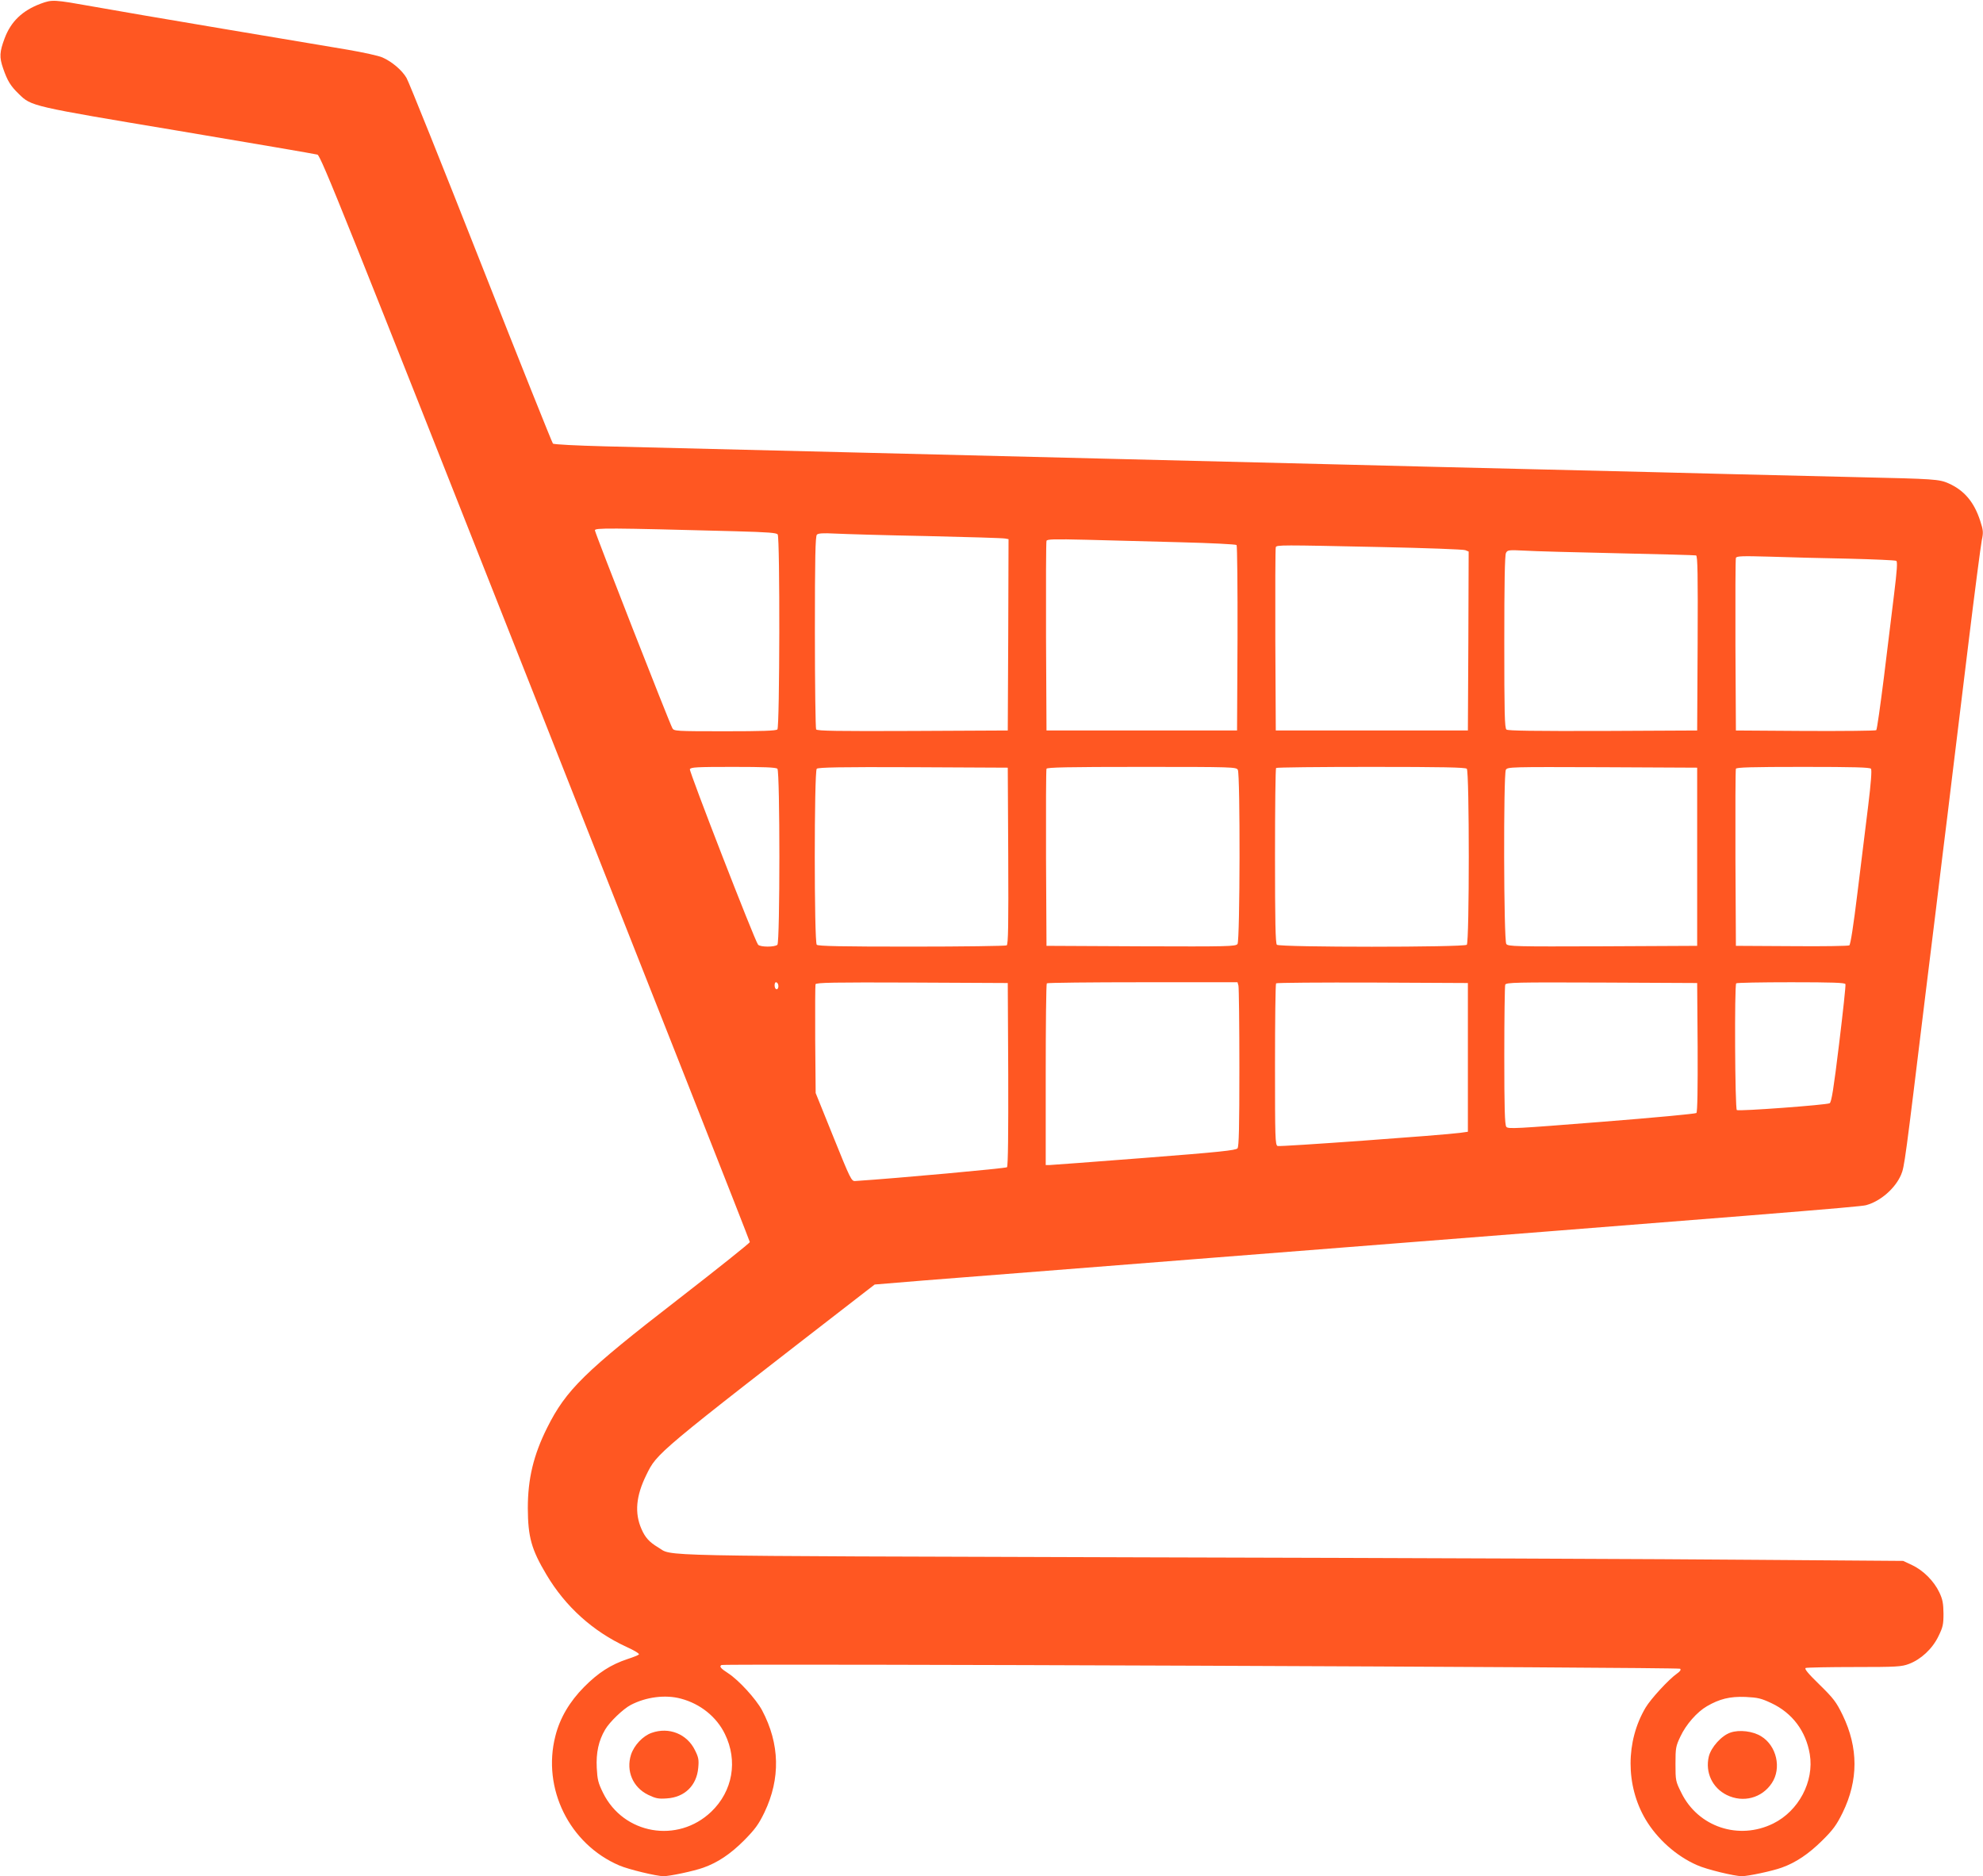 <?xml version="1.0" standalone="no"?>
<!DOCTYPE svg PUBLIC "-//W3C//DTD SVG 20010904//EN"
 "http://www.w3.org/TR/2001/REC-SVG-20010904/DTD/svg10.dtd">
<svg version="1.0" xmlns="http://www.w3.org/2000/svg"
 width="1280pt" height="1211pt" viewBox="0 0 1280 1211"
 preserveAspectRatio="xMidYMid meet">
<g transform="translate(0,1211) scale(0.1,-0.1)"
fill="#ff5722" stroke="none">
<path d="M262 12086 c-117 -44 -191 -114 -232 -223 -33 -88 -35 -122 -10 -194
28 -81 48 -114 102 -166 81 -79 76 -78 1028 -237 481 -81 886 -150 899 -154
22 -7 177 -395 1407 -3508 761 -1924 1384 -3504 1384 -3511 0 -6 -208 -172
-462 -369 -604 -467 -724 -585 -846 -829 -89 -178 -125 -331 -125 -520 1 -186
23 -266 121 -430 122 -205 299 -365 516 -465 51 -23 85 -44 80 -49 -5 -5 -38
-18 -72 -29 -109 -36 -191 -89 -282 -181 -93 -94 -156 -200 -185 -316 -87
-338 90 -698 413 -836 58 -25 240 -69 285 -69 41 0 196 33 257 55 93 33 175
88 262 175 72 73 94 103 132 181 105 219 100 443 -15 660 -40 74 -151 195
-219 239 -48 31 -59 44 -43 53 18 10 6178 -14 6188 -24 7 -7 0 -17 -20 -31
-53 -37 -169 -163 -203 -220 -129 -218 -129 -502 -1 -720 75 -127 200 -239
334 -297 59 -27 241 -71 288 -71 41 0 196 33 257 55 91 32 175 89 261 174 72
71 94 102 133 181 102 209 102 419 0 630 -41 84 -58 107 -150 197 -76 74 -99
103 -88 107 9 3 150 6 314 6 274 0 304 2 352 20 77 29 151 97 190 178 29 59
33 76 33 147 -1 65 -5 91 -27 137 -34 72 -103 142 -176 176 l-57 27 -950 7
c-522 5 -2298 12 -3945 16 -3274 10 -3040 5 -3143 65 -55 33 -82 62 -106 117
-46 104 -36 214 31 350 71 144 54 130 1413 1182 l61 47 315 26 c172 13 1003
79 1844 145 3609 283 4202 330 4240 341 93 25 188 108 226 196 22 51 26 84
158 1168 45 363 95 770 111 905 17 135 44 355 60 490 16 135 64 522 105 860
41 338 81 641 87 672 11 52 10 65 -10 126 -39 121 -103 197 -204 242 -61 27
-92 29 -583 40 -242 6 -615 15 -830 20 -214 6 -761 19 -1215 30 -454 11 -1003
24 -1220 30 -217 5 -582 14 -810 20 -228 6 -593 15 -810 20 -760 19 -1218 30
-1615 40 -607 15 -1223 30 -1588 39 -188 5 -332 12 -338 18 -5 5 -215 529
-465 1164 -250 635 -466 1173 -480 1196 -29 50 -94 105 -155 132 -24 11 -125
33 -224 50 -99 17 -463 78 -810 136 -346 58 -720 122 -830 142 -259 46 -267
47 -343 19z m4486 -3405 c214 -6 265 -10 272 -21 15 -24 13 -1243 -2 -1258 -9
-9 -98 -12 -340 -12 -317 0 -328 1 -338 20 -22 41 -500 1262 -500 1277 0 16
81 16 908 -6z m1232 -31 c267 -6 495 -13 508 -16 l22 -4 -2 -618 -3 -617 -614
-3 c-485 -2 -616 0 -623 10 -4 7 -8 290 -8 629 0 479 3 618 13 628 9 9 39 11
117 7 58 -3 323 -11 590 -16z m1639 -40 c195 -5 358 -13 363 -18 4 -4 7 -276
6 -603 l-3 -594 -615 0 -615 0 -3 605 c-1 333 0 611 3 619 4 11 48 12 258 7
138 -4 411 -11 606 -16z m1296 -31 c286 -6 530 -15 543 -20 l22 -9 -2 -577 -3
-578 -620 0 -620 0 -3 585 c-1 322 0 591 3 598 6 15 28 15 680 1z m1525 -40
c272 -6 501 -12 508 -14 10 -4 12 -122 10 -567 l-3 -563 -609 -3 c-441 -1
-613 1 -622 9 -12 9 -14 110 -14 566 0 372 3 561 11 574 9 19 18 20 117 15 59
-4 330 -11 602 -17z m1492 -35 c163 -4 302 -10 308 -14 9 -5 5 -61 -14 -216
-14 -115 -44 -357 -66 -539 -23 -181 -44 -333 -49 -338 -4 -4 -209 -6 -457 -5
l-449 3 -3 550 c-1 303 0 556 3 564 5 12 41 13 218 8 116 -4 346 -10 509 -13z
m-6914 -1356 c17 -17 17 -1119 0 -1136 -16 -16 -113 -16 -125 1 -22 27 -445
1117 -440 1132 6 13 43 15 280 15 199 0 276 -3 285 -12z m1490 -562 c2 -449 0
-571 -10 -578 -7 -4 -283 -8 -614 -8 -453 0 -603 3 -612 12 -17 17 -17 1119 0
1136 9 9 156 12 623 10 l610 -3 3 -569z m1482 555 c16 -31 14 -1102 -2 -1124
-12 -16 -58 -17 -623 -15 l-610 3 -3 565 c-1 311 0 571 3 578 3 9 136 12 614
12 593 0 611 -1 621 -19z m1478 7 c17 -17 17 -1119 0 -1136 -17 -17 -1209 -17
-1226 0 -9 9 -12 150 -12 573 0 309 3 565 7 568 3 4 279 7 613 7 458 0 609 -3
618 -12z m1487 -568 l0 -575 -610 -3 c-565 -2 -611 -1 -622 15 -17 22 -19
1093 -3 1124 11 19 26 19 623 17 l612 -3 0 -575z m1122 568 c6 -9 0 -91 -18
-238 -15 -124 -46 -376 -69 -560 -26 -213 -45 -337 -53 -342 -6 -4 -174 -7
-372 -5 l-360 2 -3 565 c-1 311 0 571 3 578 3 9 99 12 433 12 332 0 432 -3
439 -12z m-7055 -1390 c7 -18 -2 -39 -13 -32 -12 7 -12 44 0 44 5 0 11 -6 13
-12z m1486 -582 c1 -371 -1 -593 -8 -600 -7 -7 -704 -71 -980 -89 -24 -2 -31
13 -140 283 l-115 285 -3 344 c-1 190 0 351 2 358 5 11 117 13 623 11 l618 -3
3 -589z m1486 572 c3 -13 6 -251 6 -529 0 -389 -3 -509 -12 -521 -11 -13 -114
-24 -603 -62 -324 -25 -600 -46 -612 -46 l-23 0 0 583 c0 321 3 587 7 590 3 4
282 7 619 7 l612 0 6 -22z m1481 -463 l0 -480 -50 -7 c-110 -15 -1163 -91
-1178 -85 -16 6 -17 51 -17 525 0 285 3 522 7 525 3 4 284 6 622 5 l616 -3 0
-480z m1483 66 c1 -261 -1 -418 -8 -425 -5 -5 -281 -31 -612 -57 -556 -44
-604 -47 -615 -32 -10 13 -13 121 -13 459 0 243 3 450 6 458 6 15 67 16 623
14 l616 -3 3 -414z m954 407 c3 -7 -16 -181 -41 -387 -35 -288 -49 -376 -61
-382 -20 -11 -586 -53 -599 -44 -12 7 -16 807 -4 818 3 4 163 7 354 7 268 0
348 -3 351 -12z m-7517 -4612 c125 -33 230 -117 284 -228 85 -173 51 -369 -88
-502 -217 -207 -566 -146 -698 121 -32 65 -37 86 -41 162 -5 98 12 176 54 247
29 50 117 134 165 159 99 52 224 68 324 41z m7039 -29 c136 -64 223 -181 248
-330 29 -176 -72 -366 -236 -447 -223 -110 -485 -22 -593 198 -37 74 -38 79
-38 186 0 104 2 115 32 178 36 77 107 158 171 195 81 47 148 64 249 60 80 -4
101 -9 167 -40z"/>
<path d="M4206 925 c-57 -20 -113 -80 -133 -141 -33 -105 12 -211 111 -259 48
-23 66 -27 120 -23 115 7 193 83 203 197 5 52 2 68 -21 114 -51 105 -168 152
-280 112z"/>
<path d="M11170 927 c-57 -19 -125 -94 -140 -155 -24 -102 23 -202 116 -248
106 -52 227 -20 291 77 64 96 31 241 -69 302 -53 33 -140 44 -198 24z"/>
</g>
</svg>
